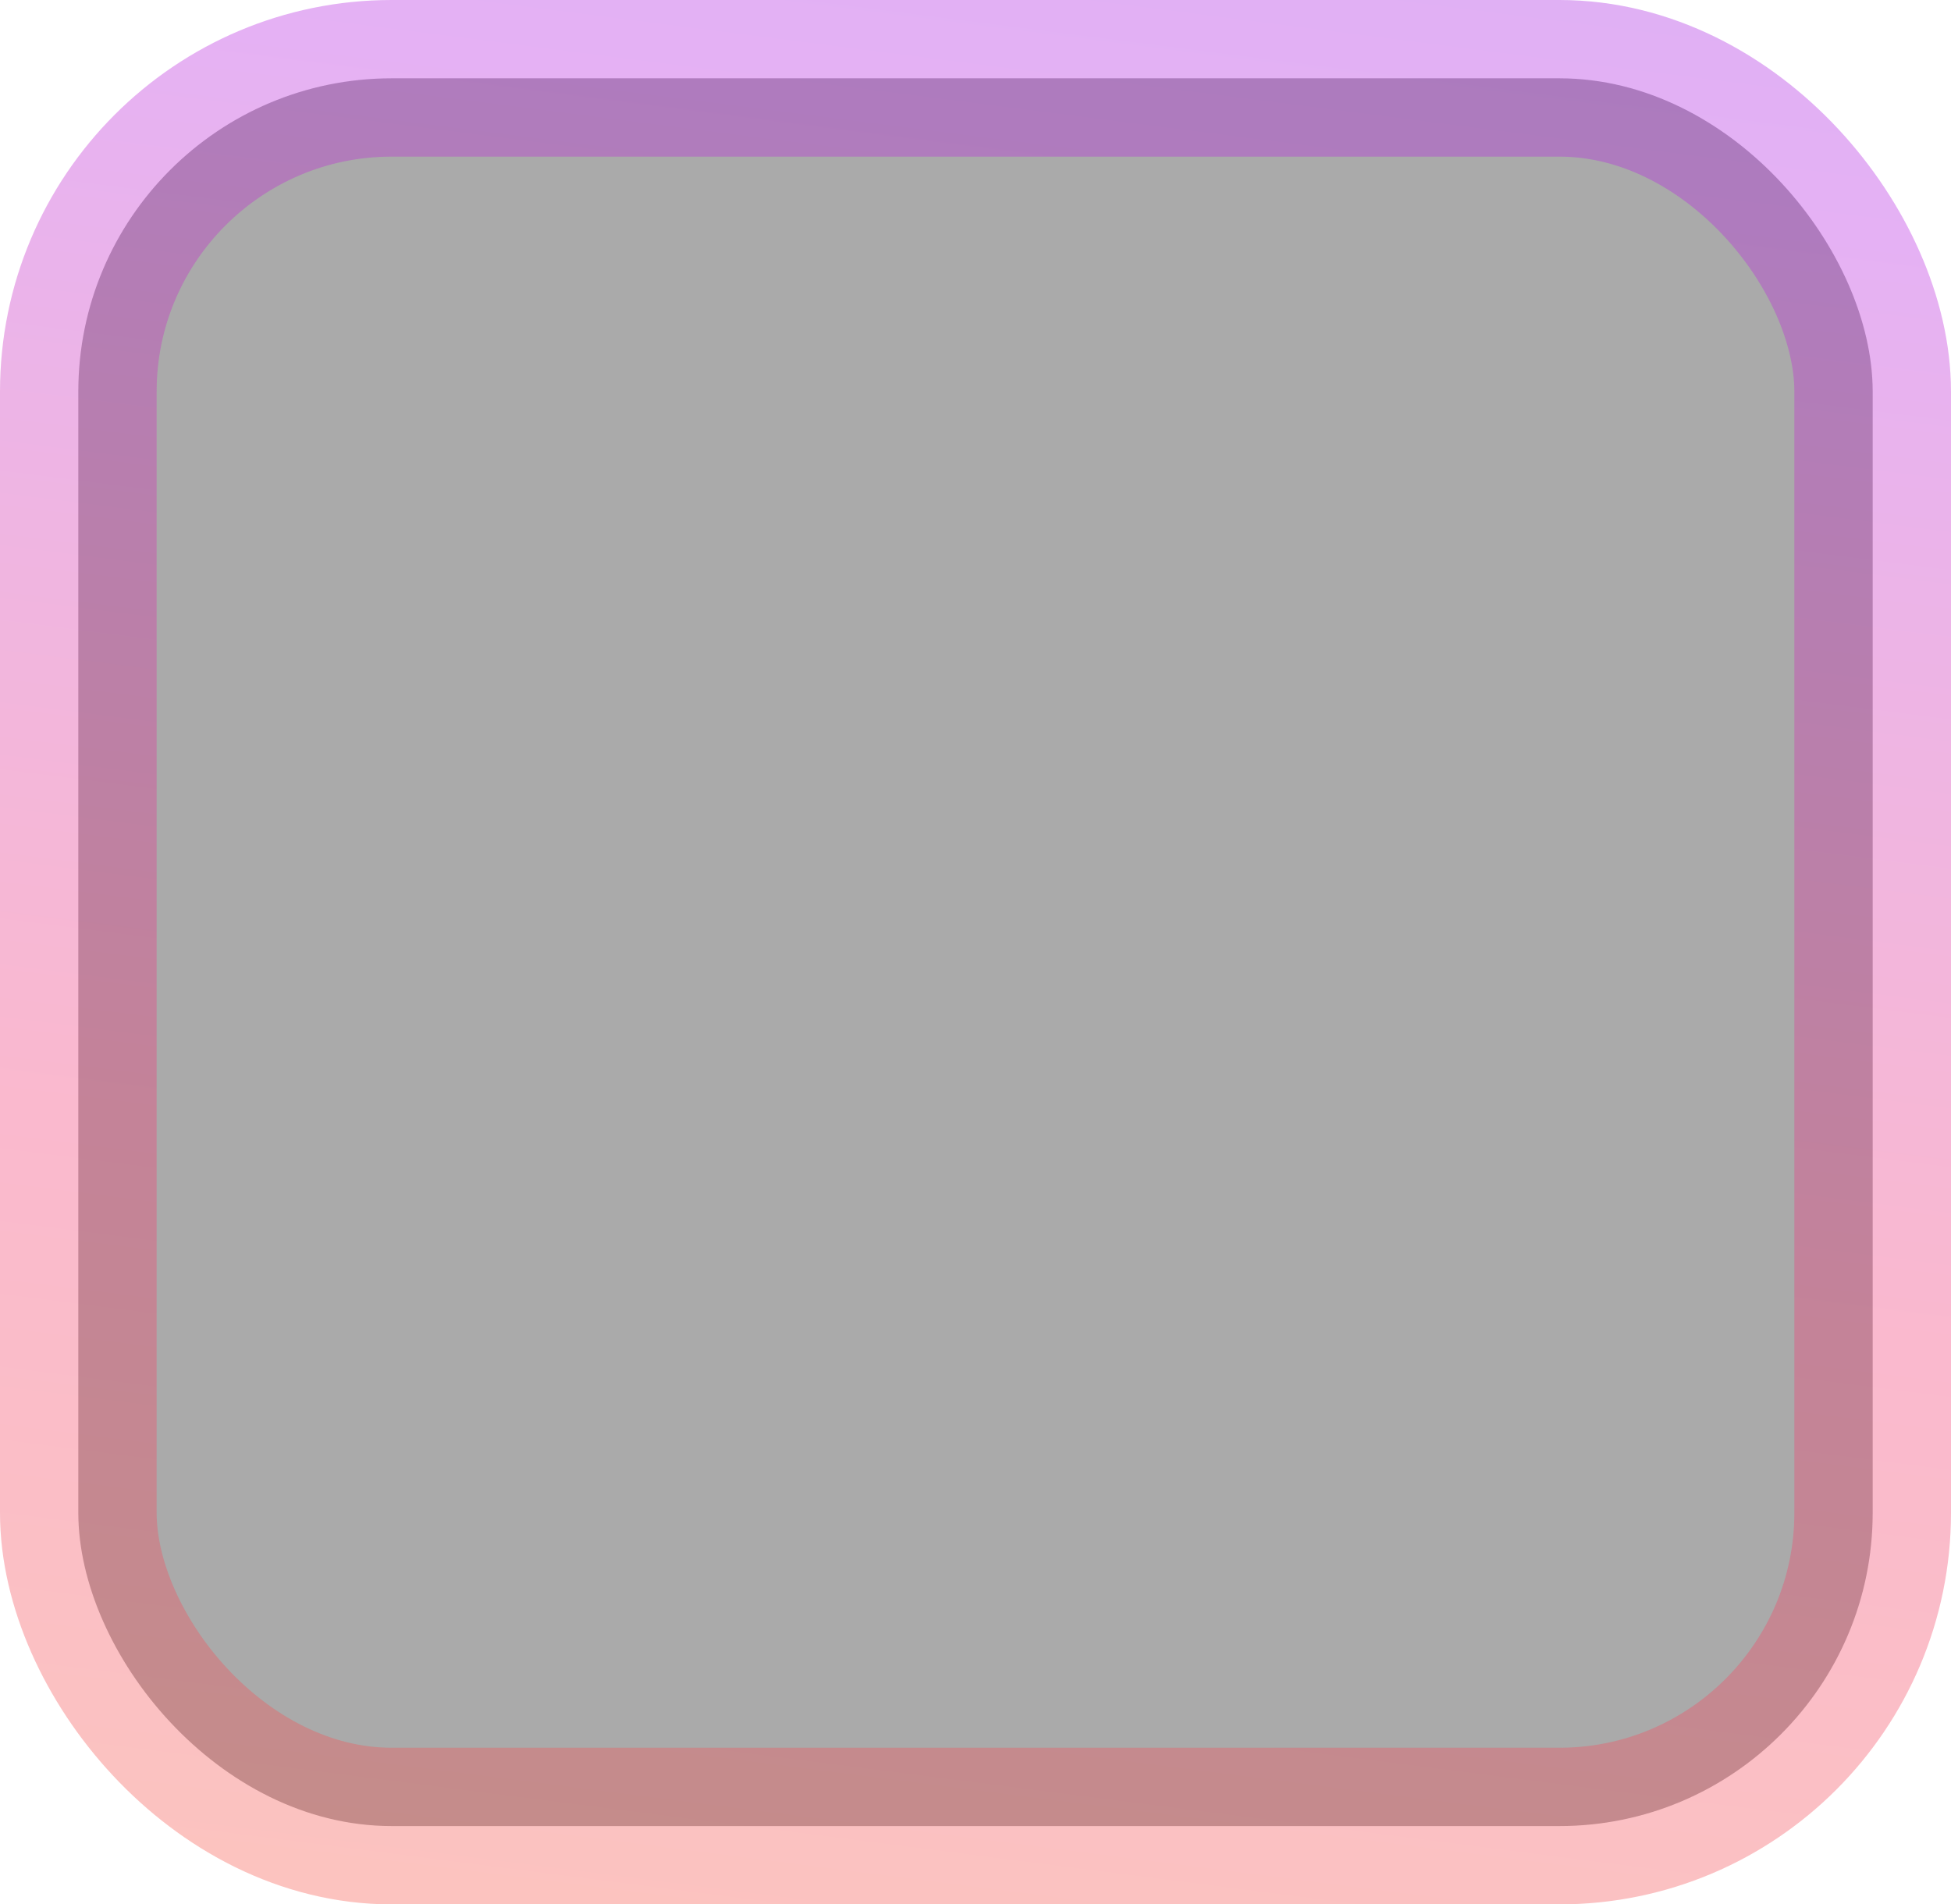 <svg width="42" height="41" viewBox="0 0 42 41" fill="none" xmlns="http://www.w3.org/2000/svg">
<rect opacity="0.36" x="1.686" y="1.686" width="38.628" height="37.628" rx="6.745" fill="#161616" stroke="url(#paint0_linear_5781_1887)" stroke-width="3.372"/>
<defs>
<linearGradient id="paint0_linear_5781_1887" x1="104.553" y1="-24.425" x2="91.281" y2="79.55" gradientUnits="userSpaceOnUse">
<stop stop-color="#3B00E4"/>
<stop offset="0.359" stop-color="#B828E0"/>
<stop offset="0.578" stop-color="#F13C79"/>
<stop offset="1" stop-color="#FF8B02"/>
</linearGradient>
</defs>
</svg>
